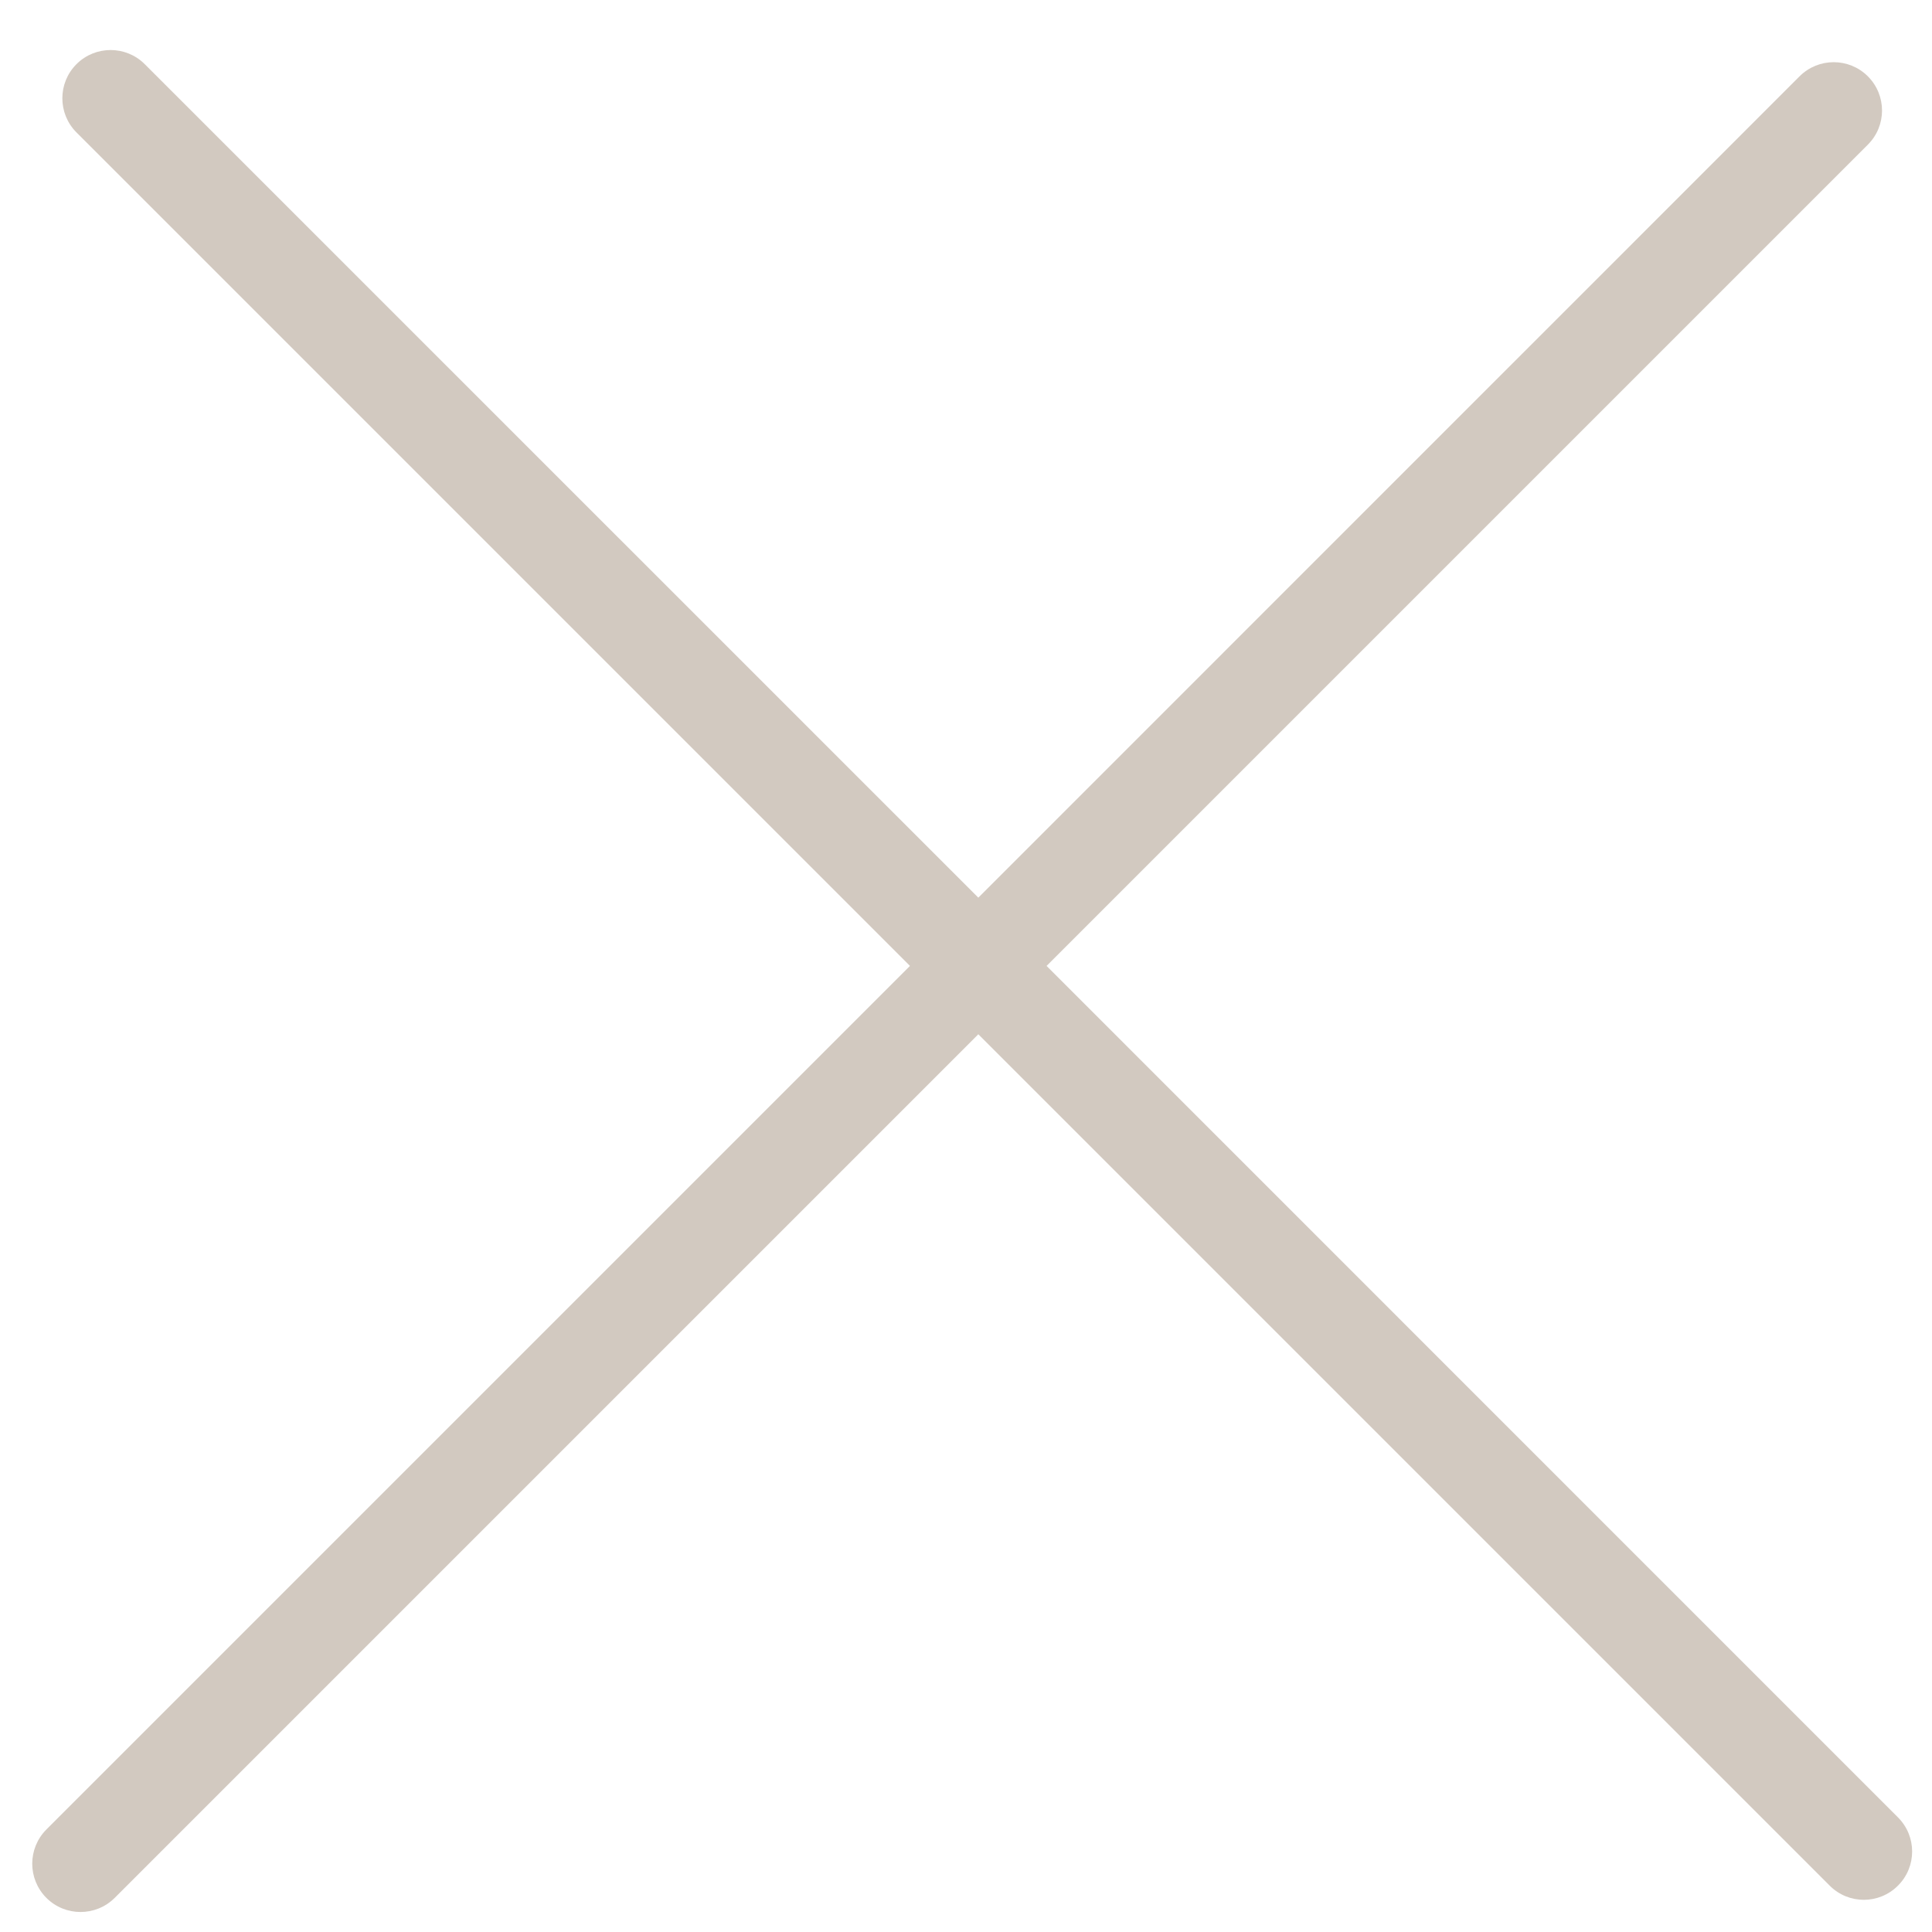<?xml version="1.0" encoding="UTF-8"?> <svg xmlns="http://www.w3.org/2000/svg" width="24" height="24" viewBox="0 0 24 24" fill="none"> <path fill-rule="evenodd" clip-rule="evenodd" d="M22.729 23.424C22.963 23.659 23.343 23.659 23.577 23.424C23.812 23.19 23.812 22.81 23.577 22.576L13.001 11.999L23.203 1.797C23.438 1.563 23.438 1.183 23.203 0.948C22.969 0.714 22.589 0.714 22.355 0.948L12.153 11.151L1.798 0.797C1.564 0.563 1.184 0.563 0.95 0.797C0.716 1.031 0.716 1.411 0.95 1.645L11.304 11.999L0.576 22.727C0.342 22.962 0.342 23.341 0.576 23.576C0.81 23.81 1.19 23.81 1.425 23.576L12.153 12.848L22.729 23.424Z" fill="#A79582" fill-opacity="0.5"></path> </svg> 